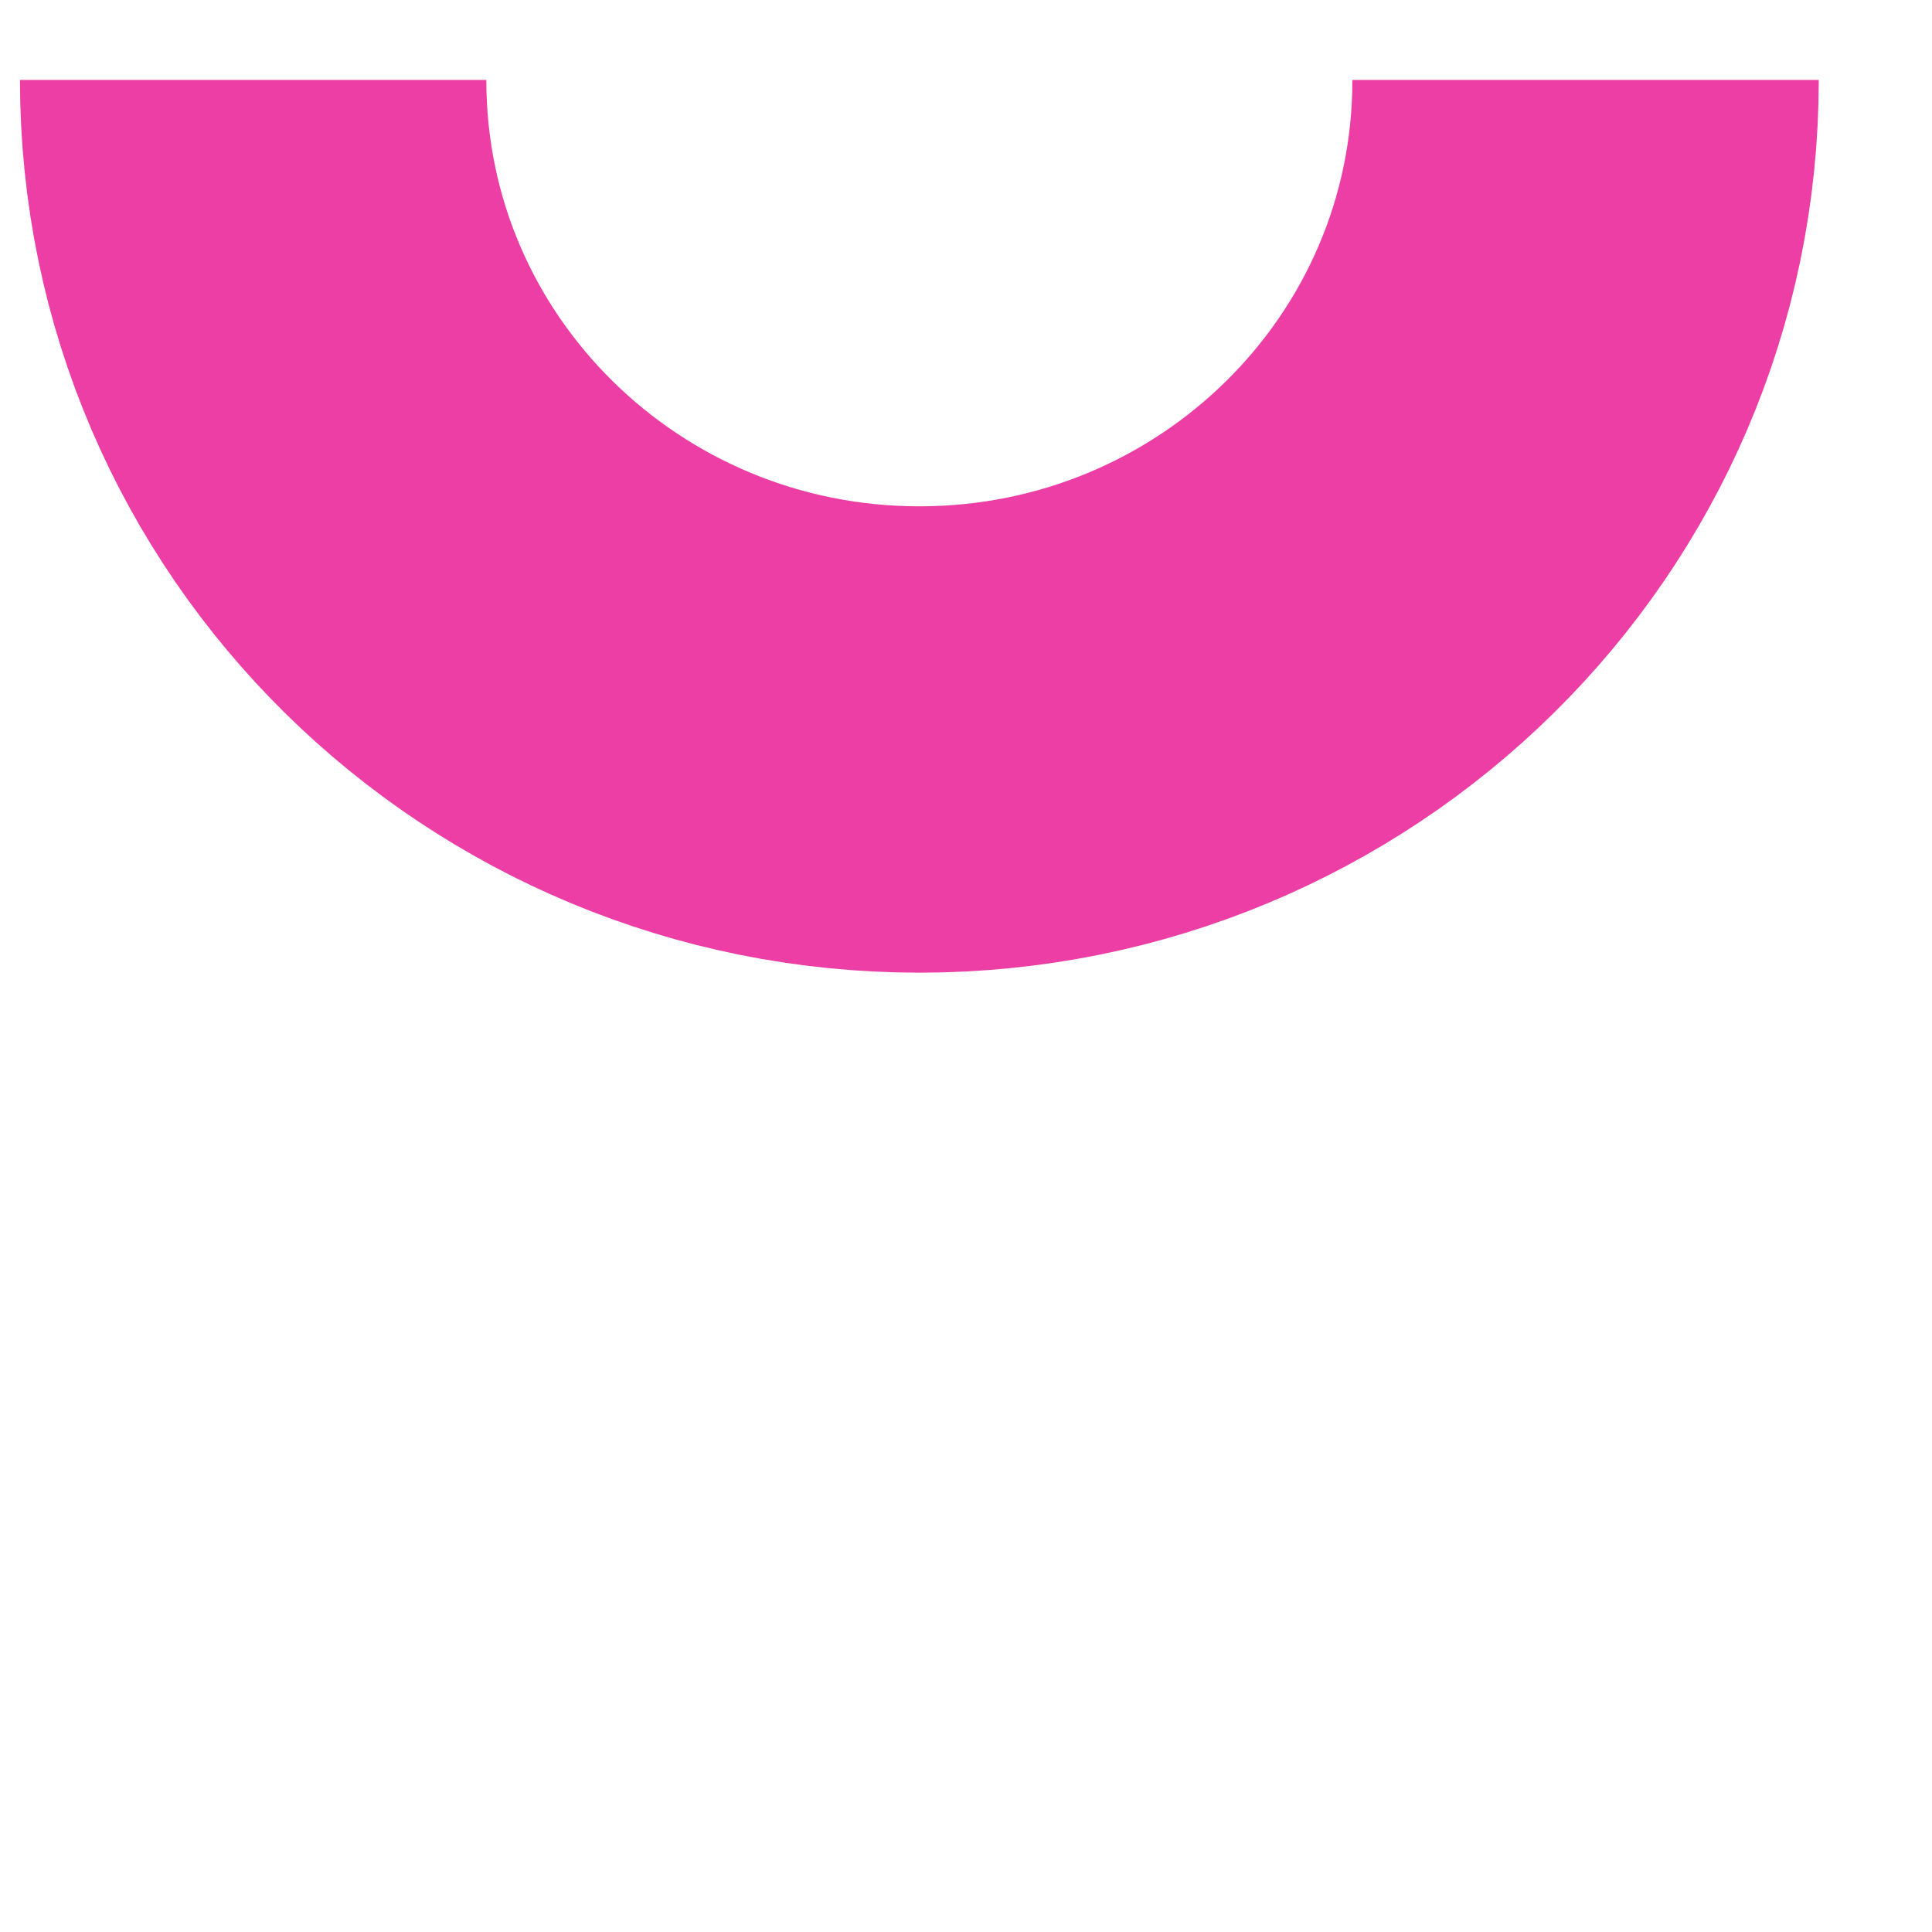 <?xml version="1.0" encoding="utf-8"?>
<!-- Generator: Adobe Illustrator 22.0.1, SVG Export Plug-In . SVG Version: 6.00 Build 0)  -->
<svg version="1.1" id="Layer_1" xmlns="http://www.w3.org/2000/svg" xmlns:xlink="http://www.w3.org/1999/xlink" x="0px" y="0px"
	 viewBox="0 0 29 29" style="enable-background:new 0 0 29 29;" xml:space="preserve">
<style type="text/css">
	.st0{fill:none;stroke:#EC3EA4;stroke-width:7;stroke-miterlimit:10;enable-background:new    ;}
</style>
<path class="st0" d="M23.8,1.2c0,5.5-4.5,9.9-10,9.9s-10-4.4-10-9.9"/>
</svg>
